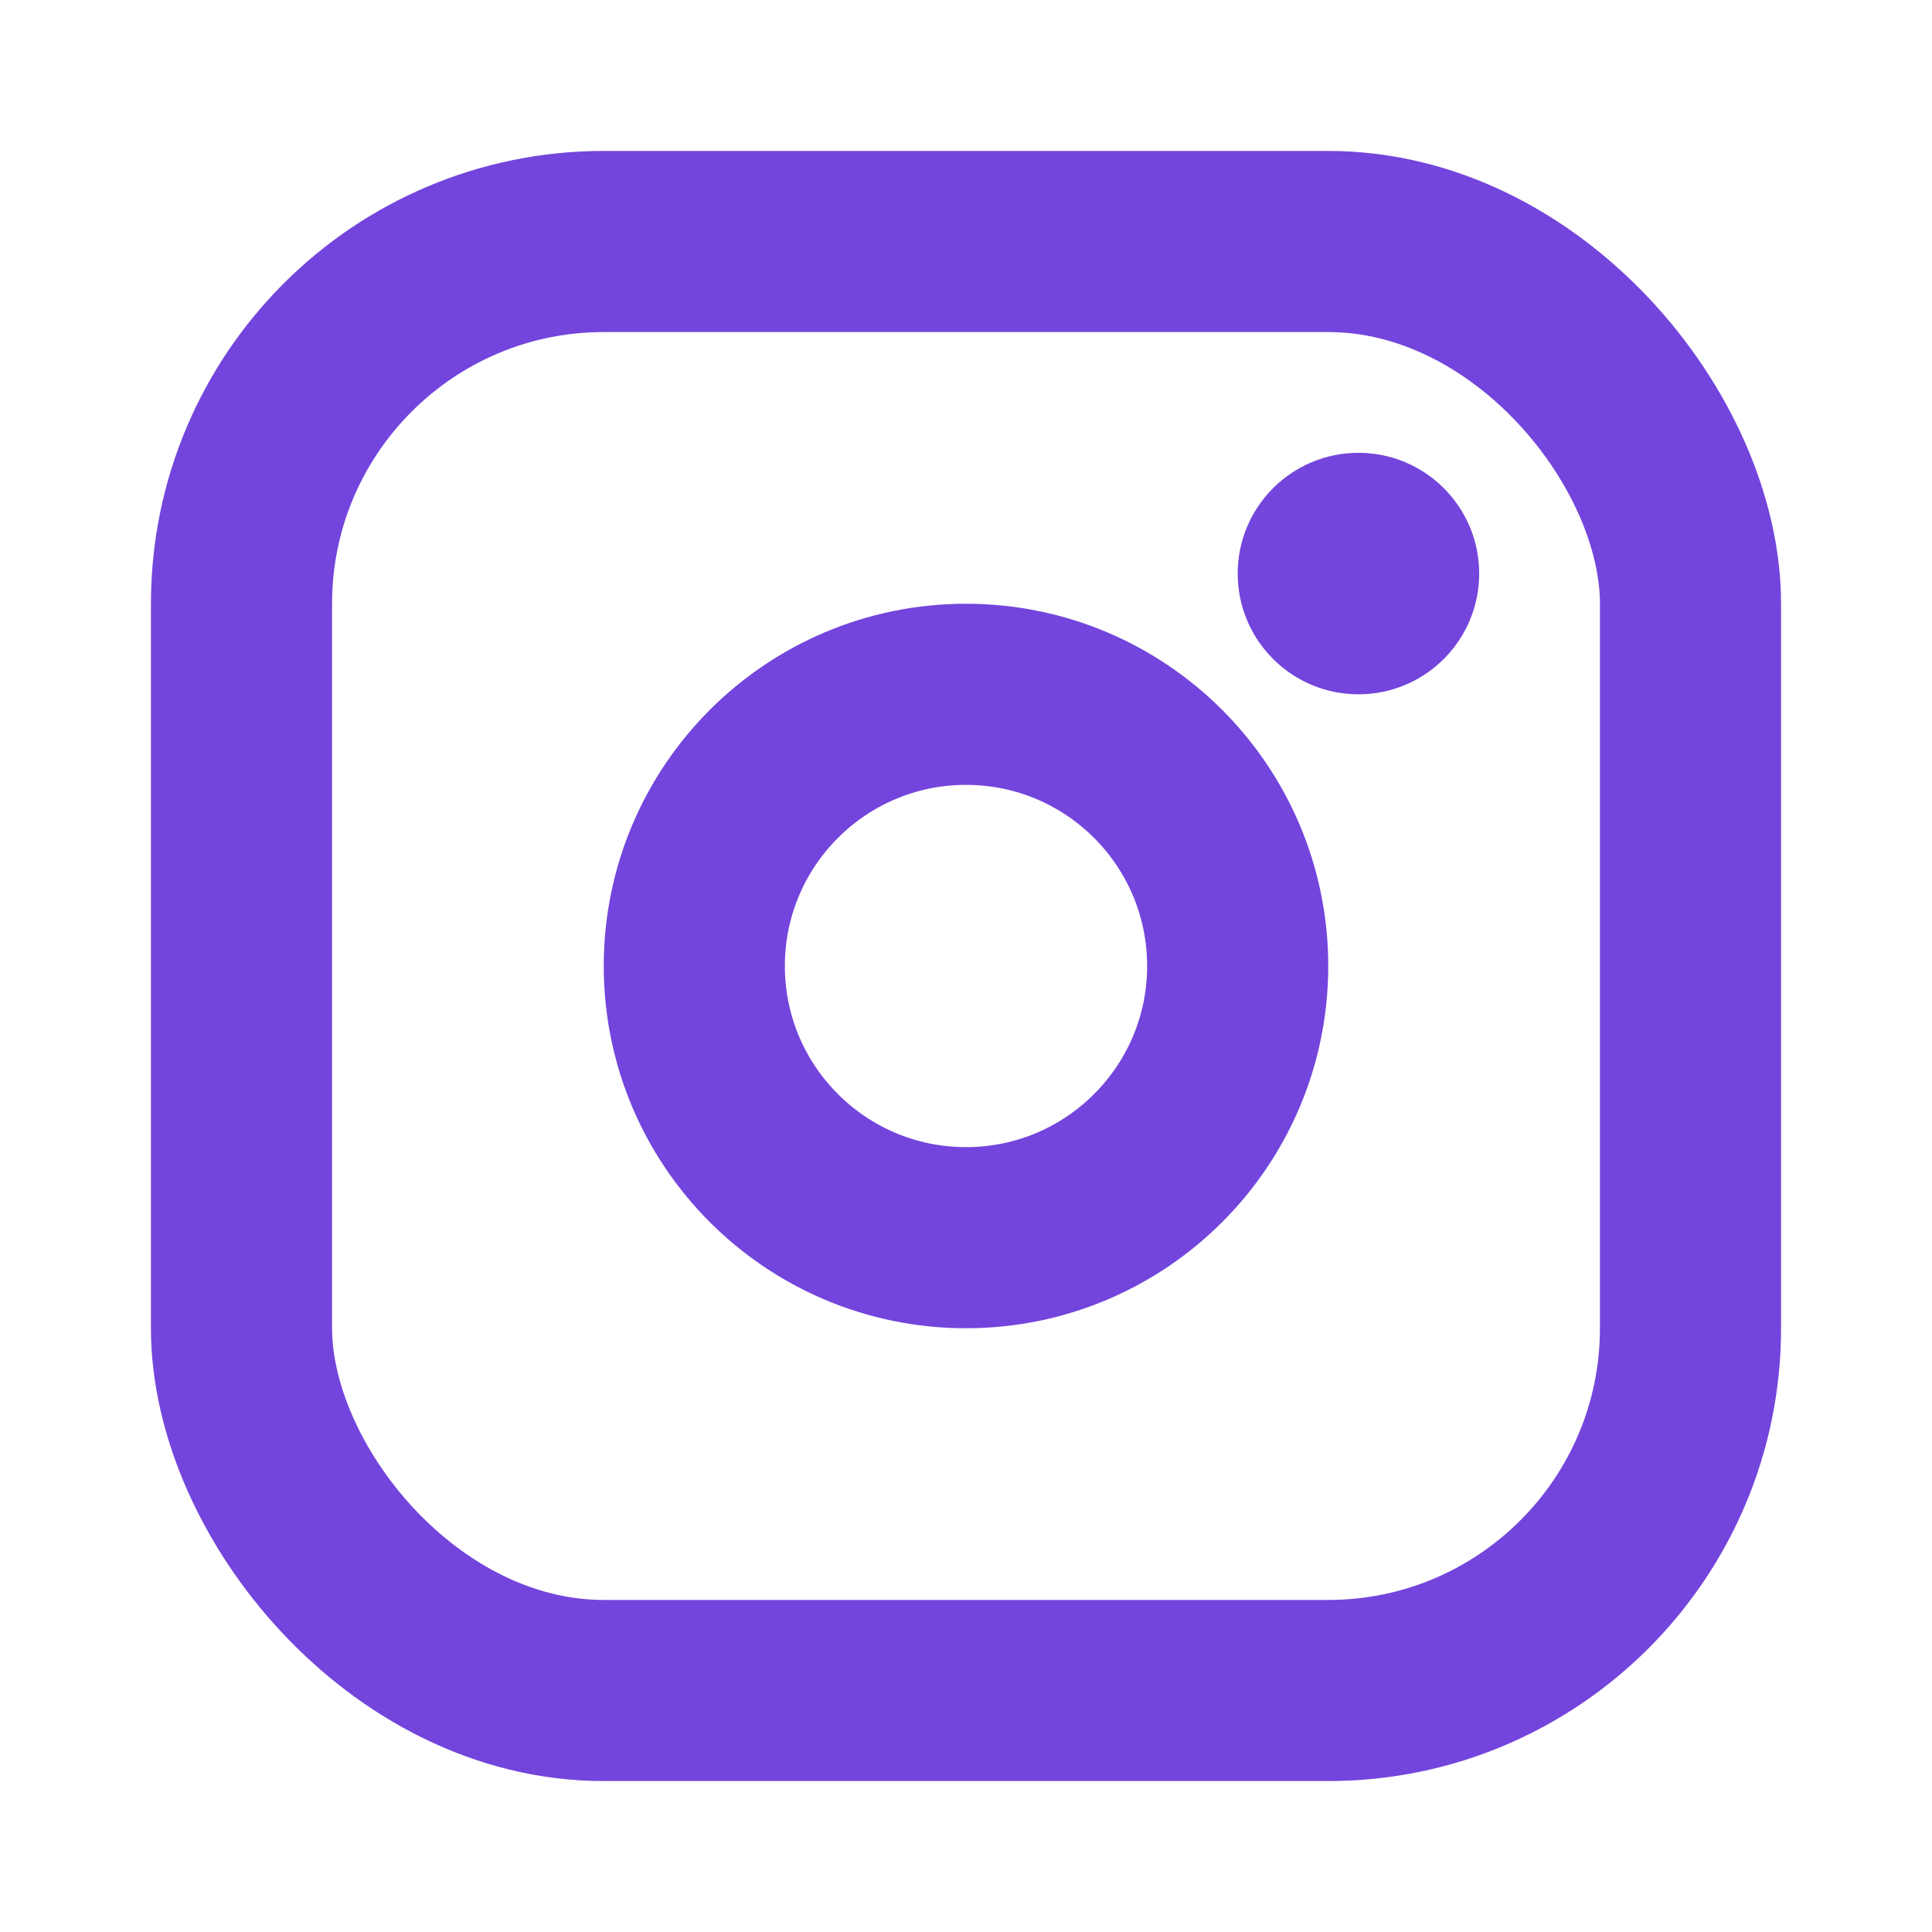 <svg xmlns="http://www.w3.org/2000/svg" viewBox="0 0 256 256"><rect width="256" height="256" fill="none"/><circle cx="128" cy="128" r="36" fill="none" stroke="#7345DC" stroke-linecap="round" stroke-linejoin="round" stroke-width="24"/><rect x="32" y="32" width="192" height="192" rx="48" fill="none" stroke="#7345DC" stroke-linecap="round" stroke-linejoin="round" stroke-width="24"/><circle cx="180" cy="76" r="16" fill="#7345DC"/></svg>